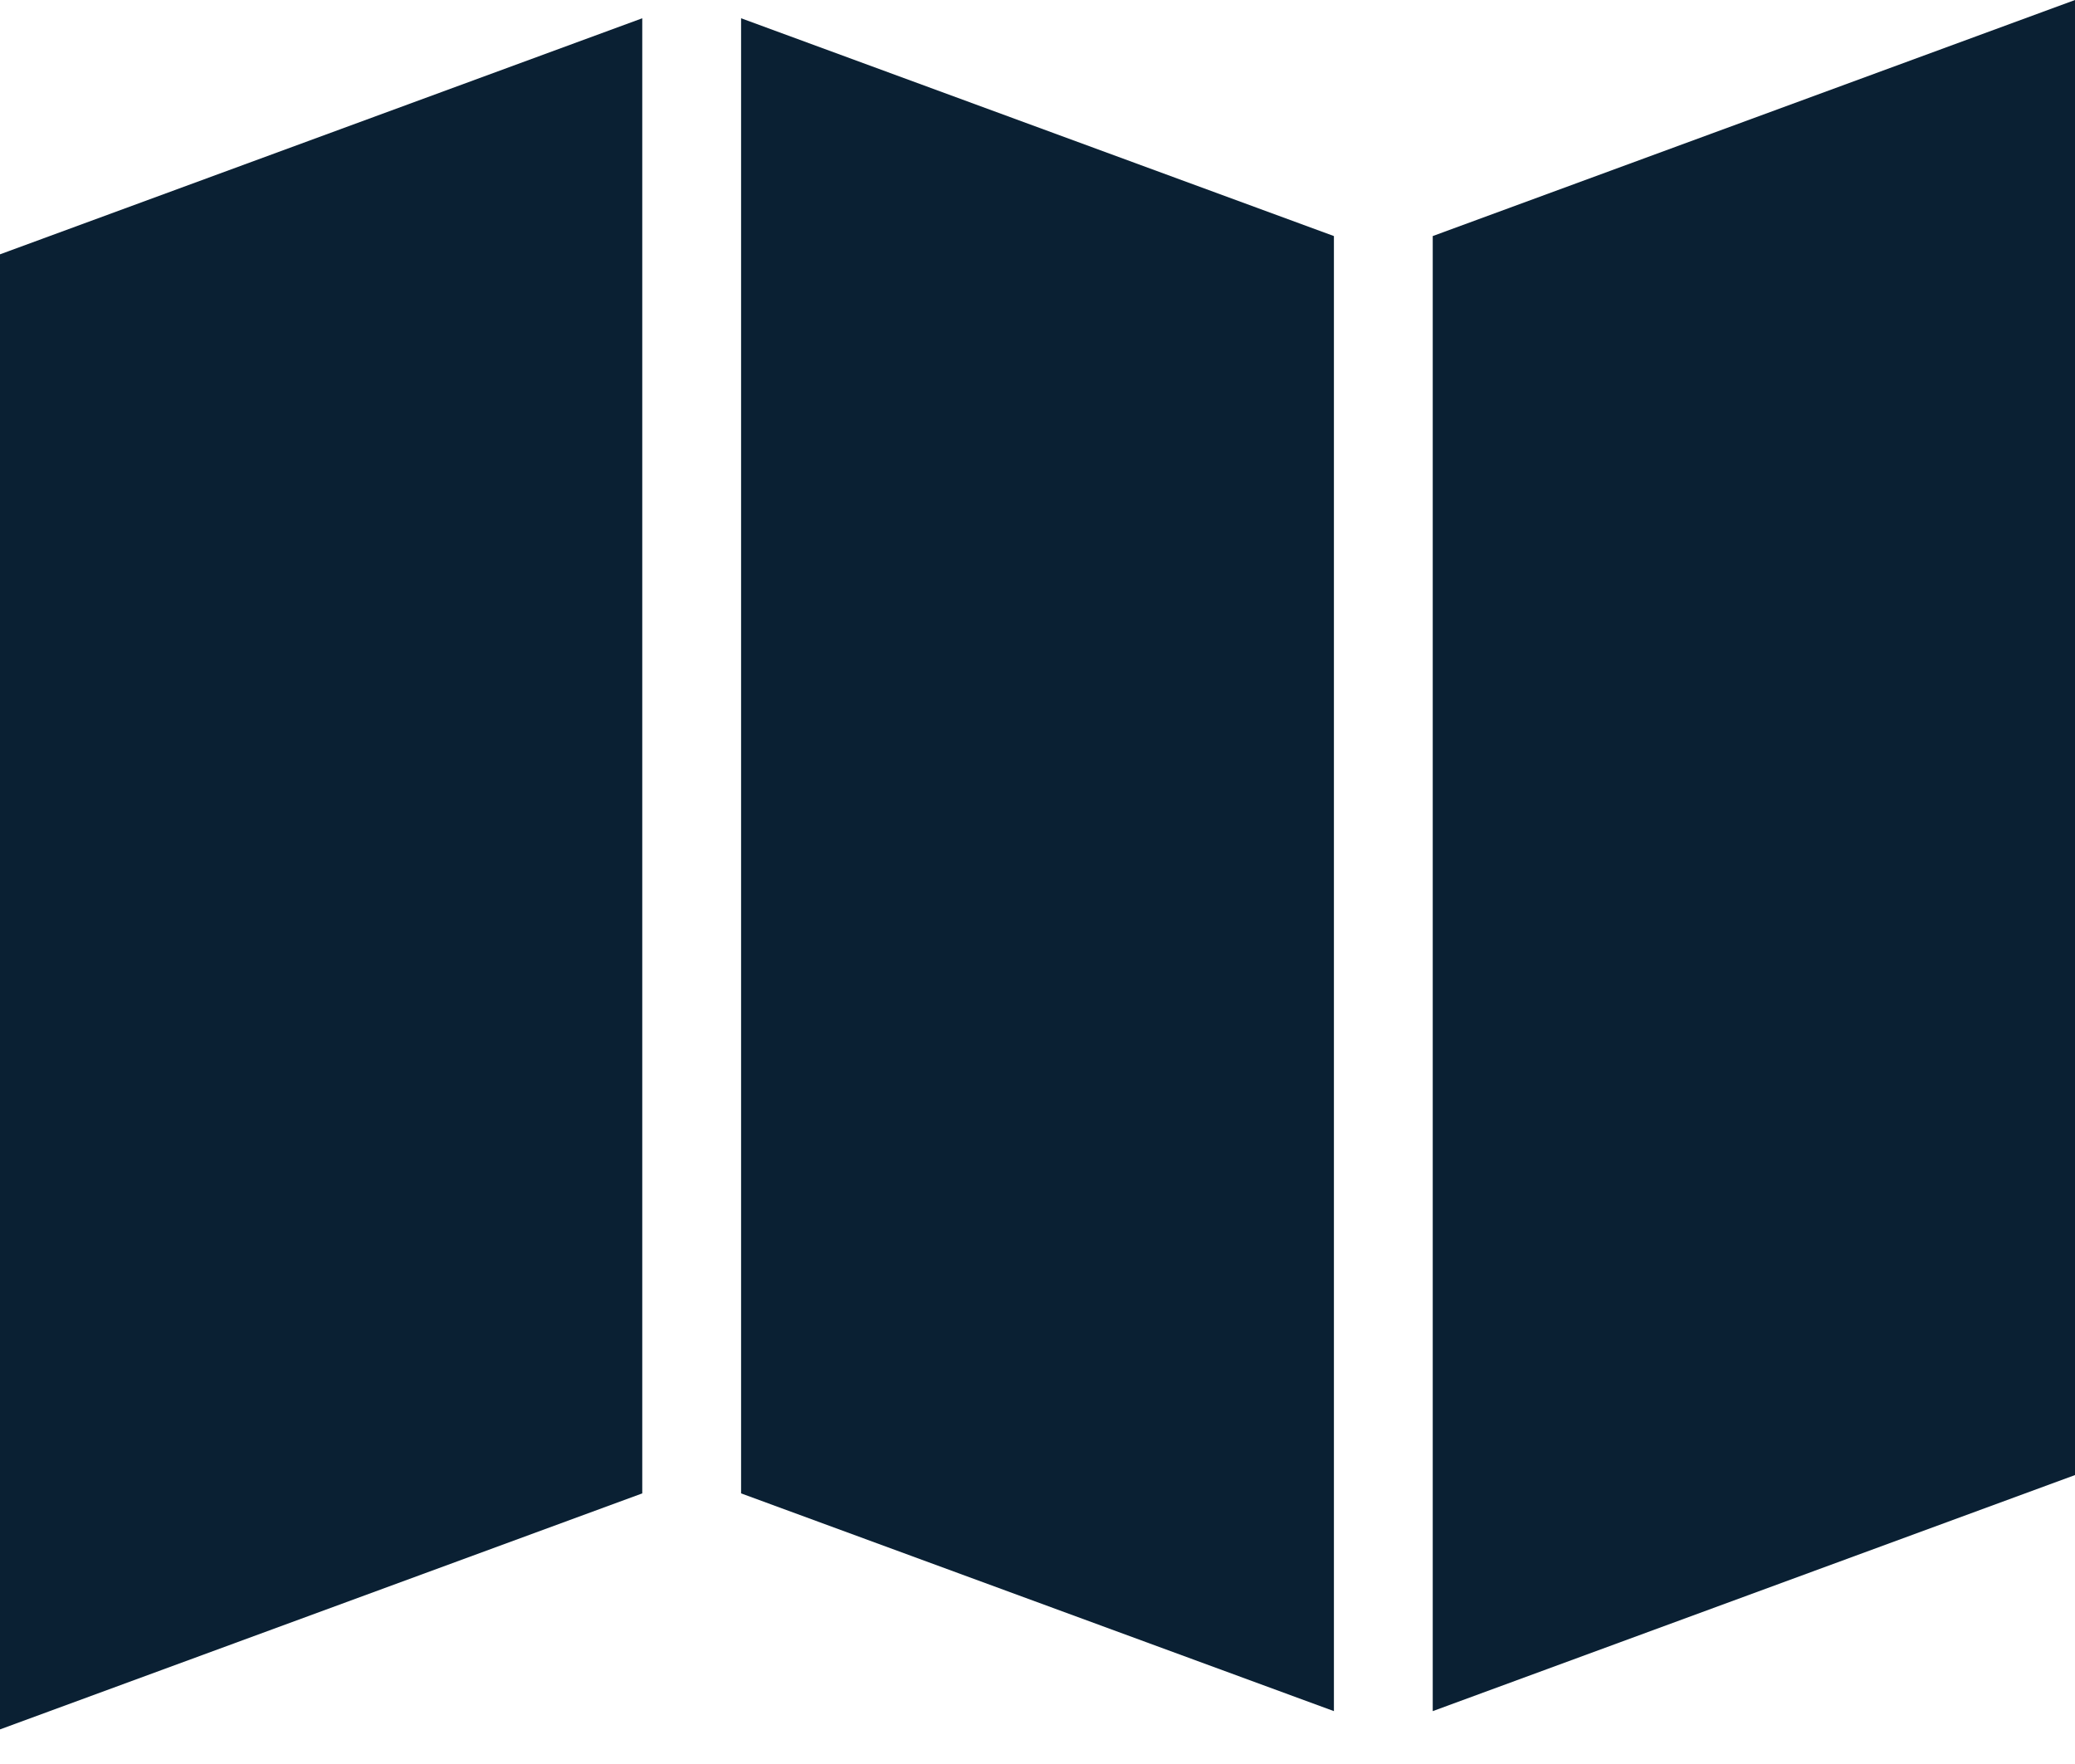 <?xml version="1.0" encoding="UTF-8"?> <svg xmlns="http://www.w3.org/2000/svg" xmlns:xlink="http://www.w3.org/1999/xlink" version="1.1" width="40px" height="34px" viewBox="0 0 40.0 34.0"><defs><clipPath id="i0"><path d="M1440,0 L1440,5548 L0,5548 L0,0 L1440,0 Z"></path></clipPath><clipPath id="i1"><path d="M12.381,0.352 L12.381,28.784 L0,33.333 L0,4.902 L12.381,0.352 Z M40,0 L40,28.431 L27.619,32.981 L27.619,4.55 L40,0 Z M14.286,0.352 L25.714,4.55 L25.714,32.981 L14.286,28.784 L14.286,0.352 Z"></path></clipPath></defs><g transform="translate(-858.0 -3377.0)"><g clip-path="url(#i0)"><g transform="translate(858.0 3377.0)"><g clip-path="url(#i1)"><polygon points="0,0 40,0 40,33.333 0,33.333 0,0" stroke="none" fill="#0A2033"></polygon></g></g></g></g></svg> 